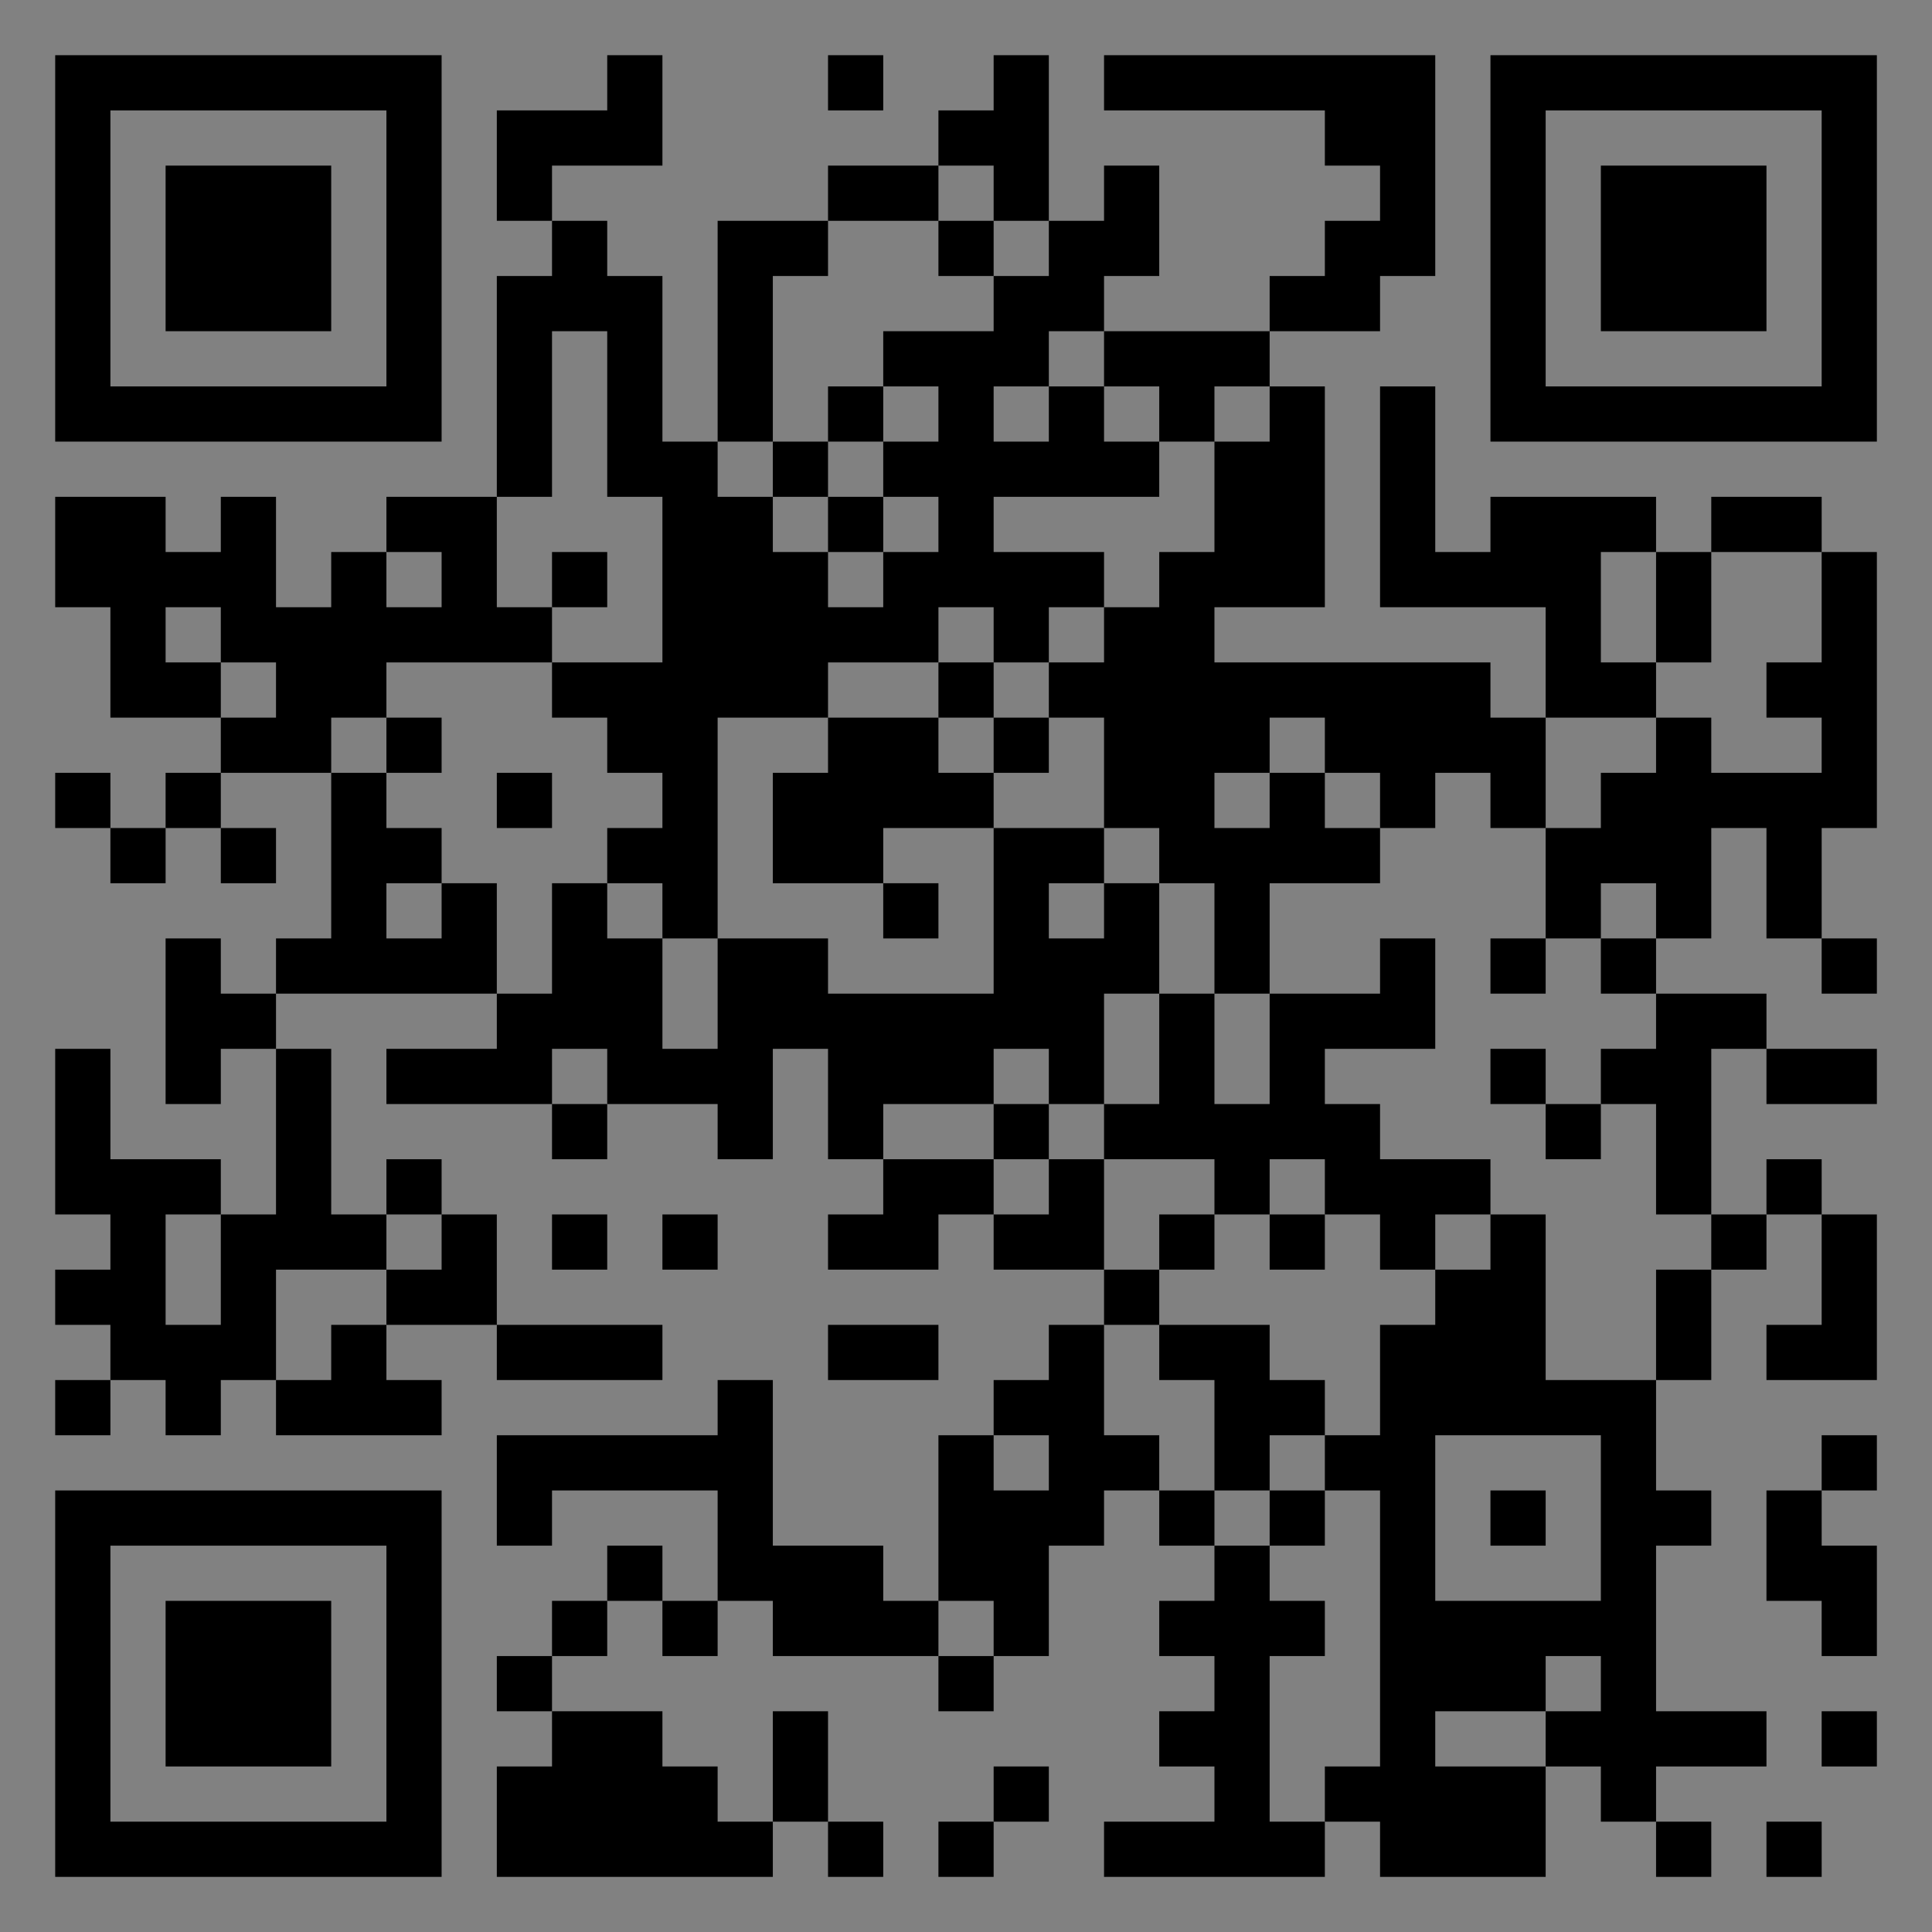 <?xml version="1.0" encoding="UTF-8"?>
<svg xmlns="http://www.w3.org/2000/svg" version="1.1" width="400" height="400" viewBox="0 0 400 400"><rect x="0" y="0" width="400" height="400" fill="#808080" stroke="none"/><rect x="0" y="0" width="400" height="400" fill="#ffffff" fill-opacity="0.01"/><g transform="scale(11.429)"><g transform="translate(1.000,1.000)"><path fill-rule="evenodd" d="M10 0L10 1L8 1L8 3L9 3L9 4L8 4L8 8L6 8L6 9L5 9L5 10L4 10L4 8L3 8L3 9L2 9L2 8L0 8L0 10L1 10L1 12L3 12L3 13L2 13L2 14L1 14L1 13L0 13L0 14L1 14L1 15L2 15L2 14L3 14L3 15L4 15L4 14L3 14L3 13L5 13L5 16L4 16L4 17L3 17L3 16L2 16L2 19L3 19L3 18L4 18L4 21L3 21L3 20L1 20L1 18L0 18L0 21L1 21L1 22L0 22L0 23L1 23L1 24L0 24L0 25L1 25L1 24L2 24L2 25L3 25L3 24L4 24L4 25L7 25L7 24L6 24L6 23L8 23L8 24L11 24L11 23L8 23L8 21L7 21L7 20L6 20L6 21L5 21L5 18L4 18L4 17L8 17L8 18L6 18L6 19L9 19L9 20L10 20L10 19L12 19L12 20L13 20L13 18L14 18L14 20L15 20L15 21L14 21L14 22L16 22L16 21L17 21L17 22L19 22L19 23L18 23L18 24L17 24L17 25L16 25L16 28L15 28L15 27L13 27L13 24L12 24L12 25L8 25L8 27L9 27L9 26L12 26L12 28L11 28L11 27L10 27L10 28L9 28L9 29L8 29L8 30L9 30L9 31L8 31L8 33L13 33L13 32L14 32L14 33L15 33L15 32L14 32L14 30L13 30L13 32L12 32L12 31L11 31L11 30L9 30L9 29L10 29L10 28L11 28L11 29L12 29L12 28L13 28L13 29L16 29L16 30L17 30L17 29L18 29L18 27L19 27L19 26L20 26L20 27L21 27L21 28L20 28L20 29L21 29L21 30L20 30L20 31L21 31L21 32L19 32L19 33L23 33L23 32L24 32L24 33L27 33L27 31L28 31L28 32L29 32L29 33L30 33L30 32L29 32L29 31L31 31L31 30L29 30L29 27L30 27L30 26L29 26L29 24L30 24L30 22L31 22L31 21L32 21L32 23L31 23L31 24L33 24L33 21L32 21L32 20L31 20L31 21L30 21L30 18L31 18L31 19L33 19L33 18L31 18L31 17L29 17L29 16L30 16L30 14L31 14L31 16L32 16L32 17L33 17L33 16L32 16L32 14L33 14L33 9L32 9L32 8L30 8L30 9L29 9L29 8L26 8L26 9L25 9L25 6L24 6L24 10L27 10L27 12L26 12L26 11L21 11L21 10L23 10L23 6L22 6L22 5L24 5L24 4L25 4L25 0L19 0L19 1L23 1L23 2L24 2L24 3L23 3L23 4L22 4L22 5L19 5L19 4L20 4L20 2L19 2L19 3L18 3L18 0L17 0L17 1L16 1L16 2L14 2L14 3L12 3L12 7L11 7L11 4L10 4L10 3L9 3L9 2L11 2L11 0ZM14 0L14 1L15 1L15 0ZM16 2L16 3L14 3L14 4L13 4L13 7L12 7L12 8L13 8L13 9L14 9L14 10L15 10L15 9L16 9L16 8L15 8L15 7L16 7L16 6L15 6L15 5L17 5L17 4L18 4L18 3L17 3L17 2ZM16 3L16 4L17 4L17 3ZM9 5L9 8L8 8L8 10L9 10L9 11L6 11L6 12L5 12L5 13L6 13L6 14L7 14L7 15L6 15L6 16L7 16L7 15L8 15L8 17L9 17L9 15L10 15L10 16L11 16L11 18L12 18L12 16L14 16L14 17L17 17L17 14L19 14L19 15L18 15L18 16L19 16L19 15L20 15L20 17L19 17L19 19L18 19L18 18L17 18L17 19L15 19L15 20L17 20L17 21L18 21L18 20L19 20L19 22L20 22L20 23L19 23L19 25L20 25L20 26L21 26L21 27L22 27L22 28L23 28L23 29L22 29L22 32L23 32L23 31L24 31L24 26L23 26L23 25L24 25L24 23L25 23L25 22L26 22L26 21L27 21L27 24L29 24L29 22L30 22L30 21L29 21L29 19L28 19L28 18L29 18L29 17L28 17L28 16L29 16L29 15L28 15L28 16L27 16L27 14L28 14L28 13L29 13L29 12L30 12L30 13L32 13L32 12L31 12L31 11L32 11L32 9L30 9L30 11L29 11L29 9L28 9L28 11L29 11L29 12L27 12L27 14L26 14L26 13L25 13L25 14L24 14L24 13L23 13L23 12L22 12L22 13L21 13L21 14L22 14L22 13L23 13L23 14L24 14L24 15L22 15L22 17L21 17L21 15L20 15L20 14L19 14L19 12L18 12L18 11L19 11L19 10L20 10L20 9L21 9L21 7L22 7L22 6L21 6L21 7L20 7L20 6L19 6L19 5L18 5L18 6L17 6L17 7L18 7L18 6L19 6L19 7L20 7L20 8L17 8L17 9L19 9L19 10L18 10L18 11L17 11L17 10L16 10L16 11L14 11L14 12L12 12L12 16L11 16L11 15L10 15L10 14L11 14L11 13L10 13L10 12L9 12L9 11L11 11L11 8L10 8L10 5ZM14 6L14 7L13 7L13 8L14 8L14 9L15 9L15 8L14 8L14 7L15 7L15 6ZM6 9L6 10L7 10L7 9ZM9 9L9 10L10 10L10 9ZM2 10L2 11L3 11L3 12L4 12L4 11L3 11L3 10ZM16 11L16 12L14 12L14 13L13 13L13 15L15 15L15 16L16 16L16 15L15 15L15 14L17 14L17 13L18 13L18 12L17 12L17 11ZM6 12L6 13L7 13L7 12ZM16 12L16 13L17 13L17 12ZM8 13L8 14L9 14L9 13ZM24 16L24 17L22 17L22 19L21 19L21 17L20 17L20 19L19 19L19 20L21 20L21 21L20 21L20 22L21 22L21 21L22 21L22 22L23 22L23 21L24 21L24 22L25 22L25 21L26 21L26 20L24 20L24 19L23 19L23 18L25 18L25 16ZM26 16L26 17L27 17L27 16ZM9 18L9 19L10 19L10 18ZM26 18L26 19L27 19L27 20L28 20L28 19L27 19L27 18ZM17 19L17 20L18 20L18 19ZM22 20L22 21L23 21L23 20ZM2 21L2 23L3 23L3 21ZM6 21L6 22L4 22L4 24L5 24L5 23L6 23L6 22L7 22L7 21ZM9 21L9 22L10 22L10 21ZM11 21L11 22L12 22L12 21ZM14 23L14 24L16 24L16 23ZM20 23L20 24L21 24L21 26L22 26L22 27L23 27L23 26L22 26L22 25L23 25L23 24L22 24L22 23ZM17 25L17 26L18 26L18 25ZM25 25L25 28L28 28L28 25ZM32 25L32 26L31 26L31 28L32 28L32 29L33 29L33 27L32 27L32 26L33 26L33 25ZM26 26L26 27L27 27L27 26ZM16 28L16 29L17 29L17 28ZM27 29L27 30L25 30L25 31L27 31L27 30L28 30L28 29ZM32 30L32 31L33 31L33 30ZM17 31L17 32L16 32L16 33L17 33L17 32L18 32L18 31ZM31 32L31 33L32 33L32 32ZM0 0L0 7L7 7L7 0ZM1 1L1 6L6 6L6 1ZM2 2L2 5L5 5L5 2ZM33 0L26 0L26 7L33 7ZM32 1L27 1L27 6L32 6ZM31 2L28 2L28 5L31 5ZM0 33L7 33L7 26L0 26ZM1 32L6 32L6 27L1 27ZM2 31L5 31L5 28L2 28Z" fill="#000000"/></g></g></svg>
